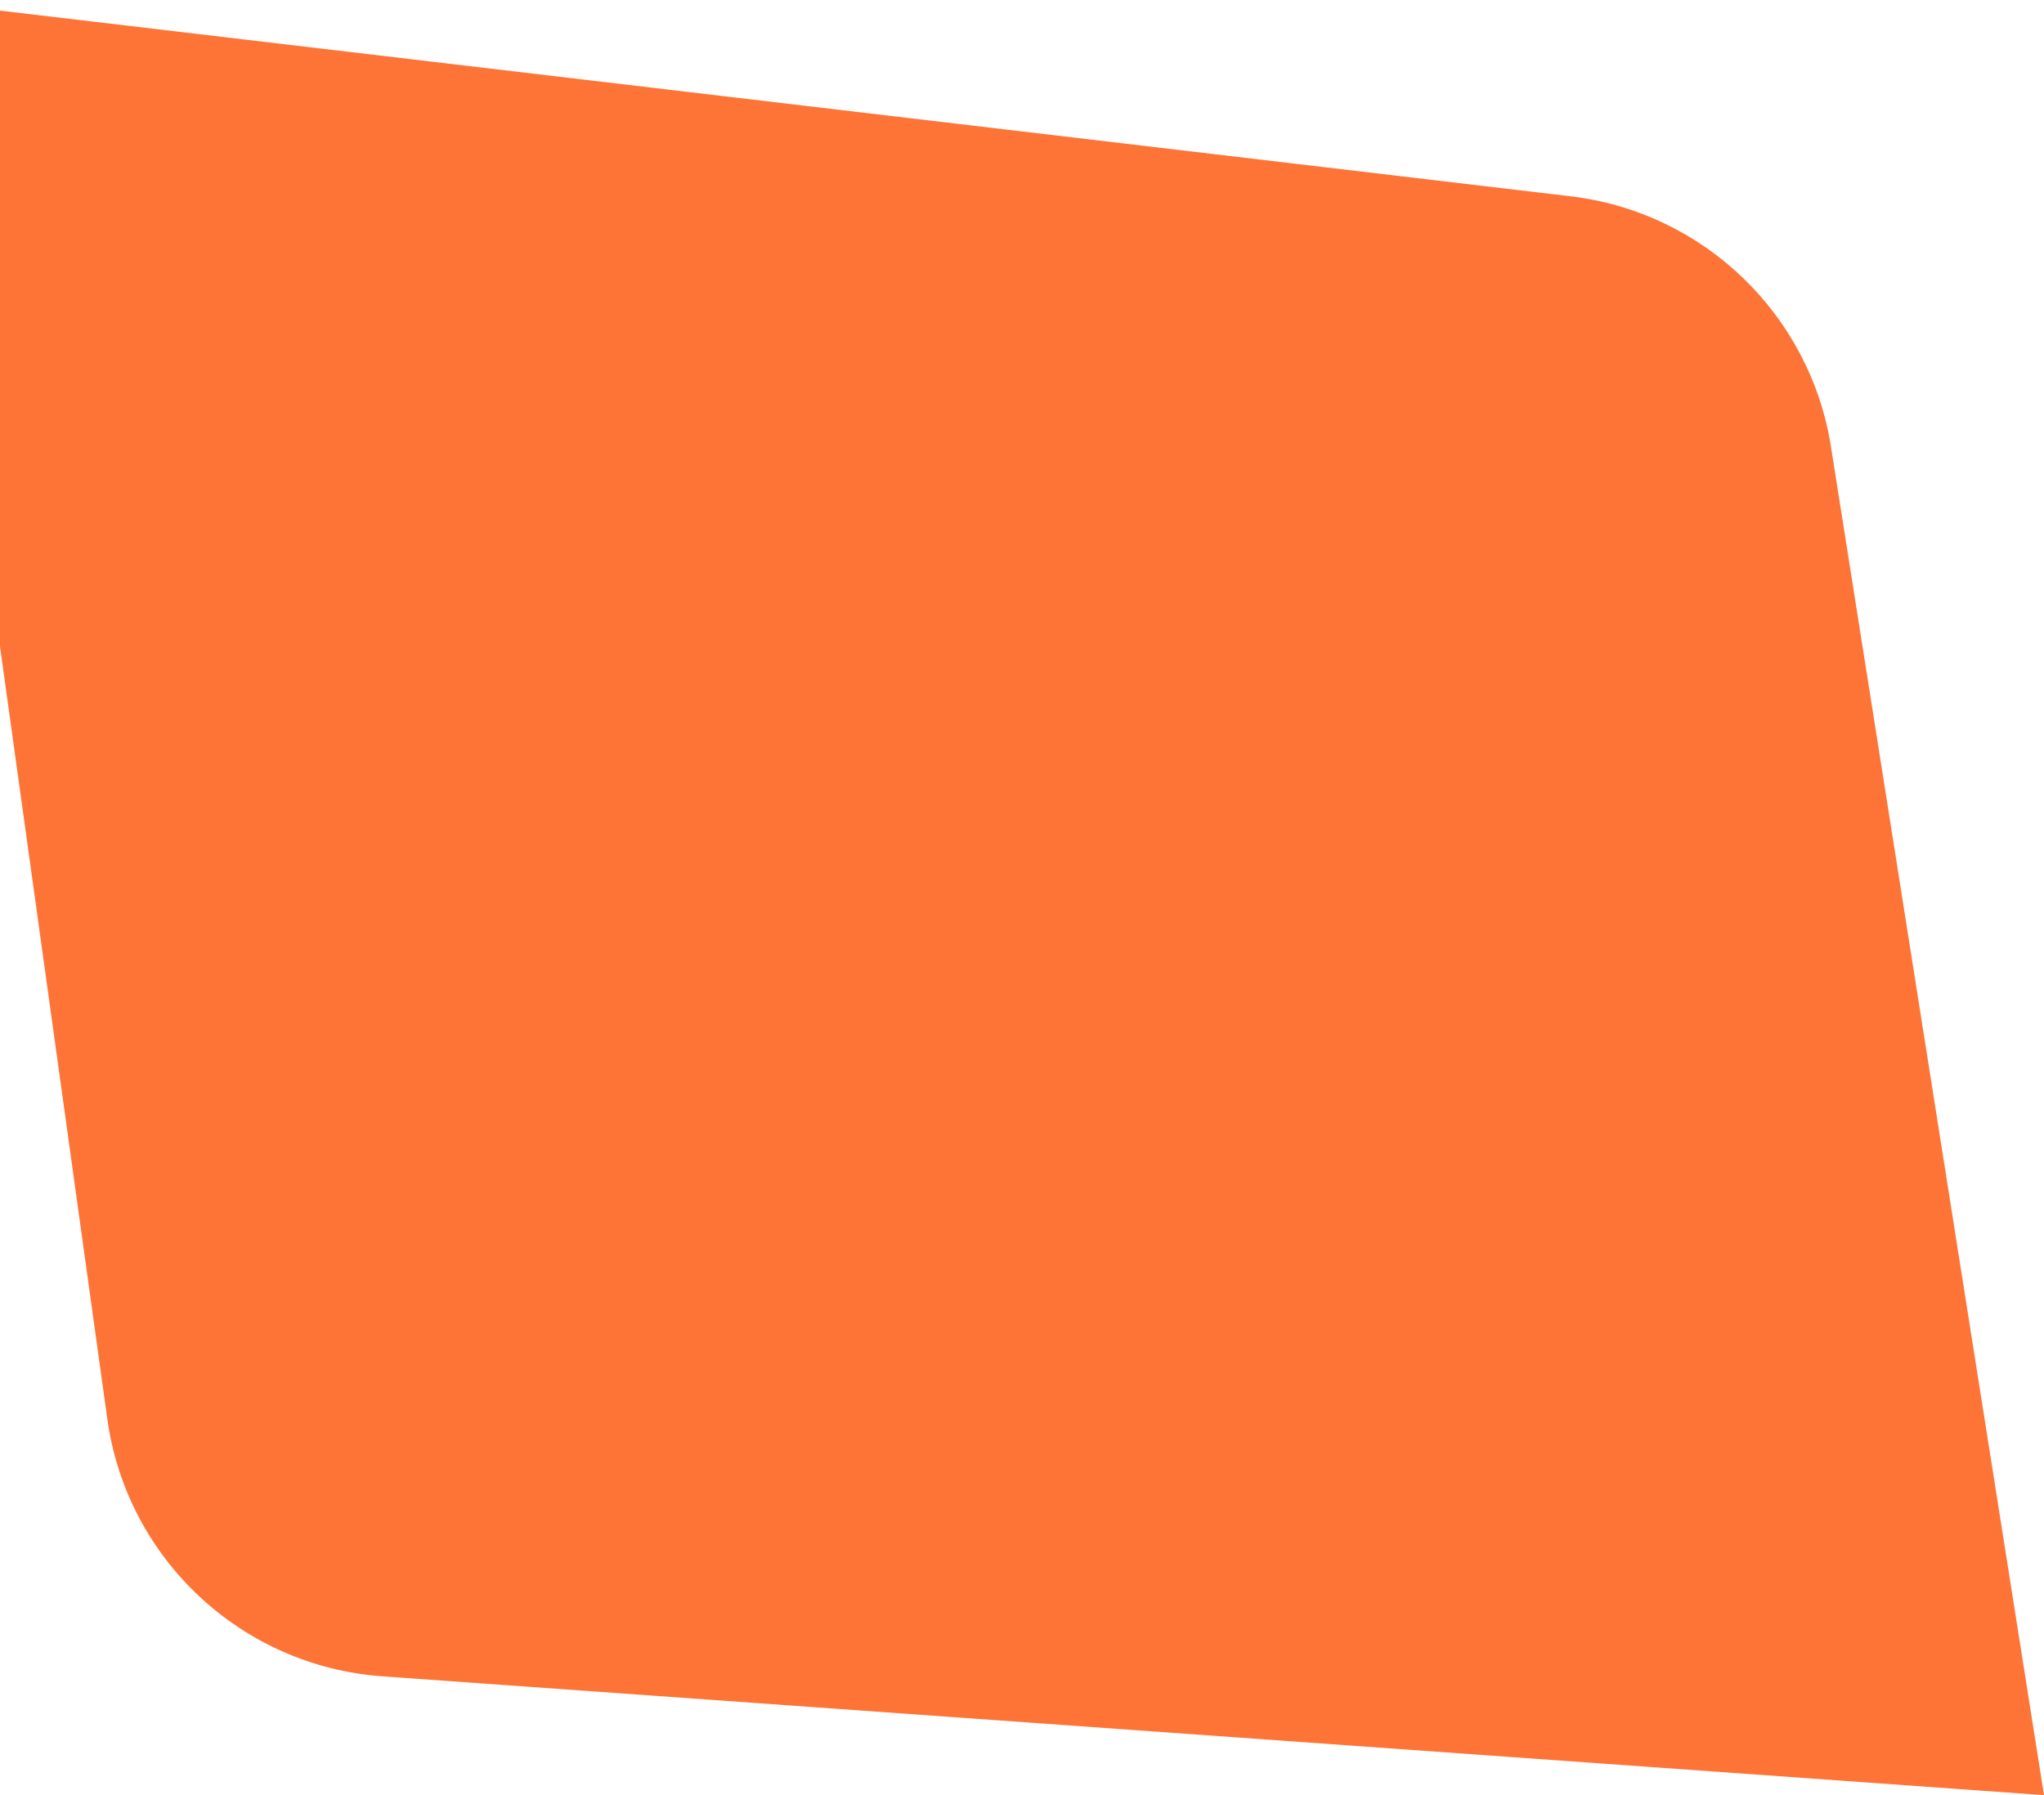 <svg width="1366" height="1200" viewBox="0 0 1366 1200" fill="none" xmlns="http://www.w3.org/2000/svg">
<path d="M-60 0L1049.57 131.211C1138.54 141.732 1209.66 210.133 1223.63 298.625L1366 1200L255.55 1120.56C161.357 1113.82 84.712 1042.11 71.723 948.576L-60 0Z" fill="#FD7436"/>
</svg>
